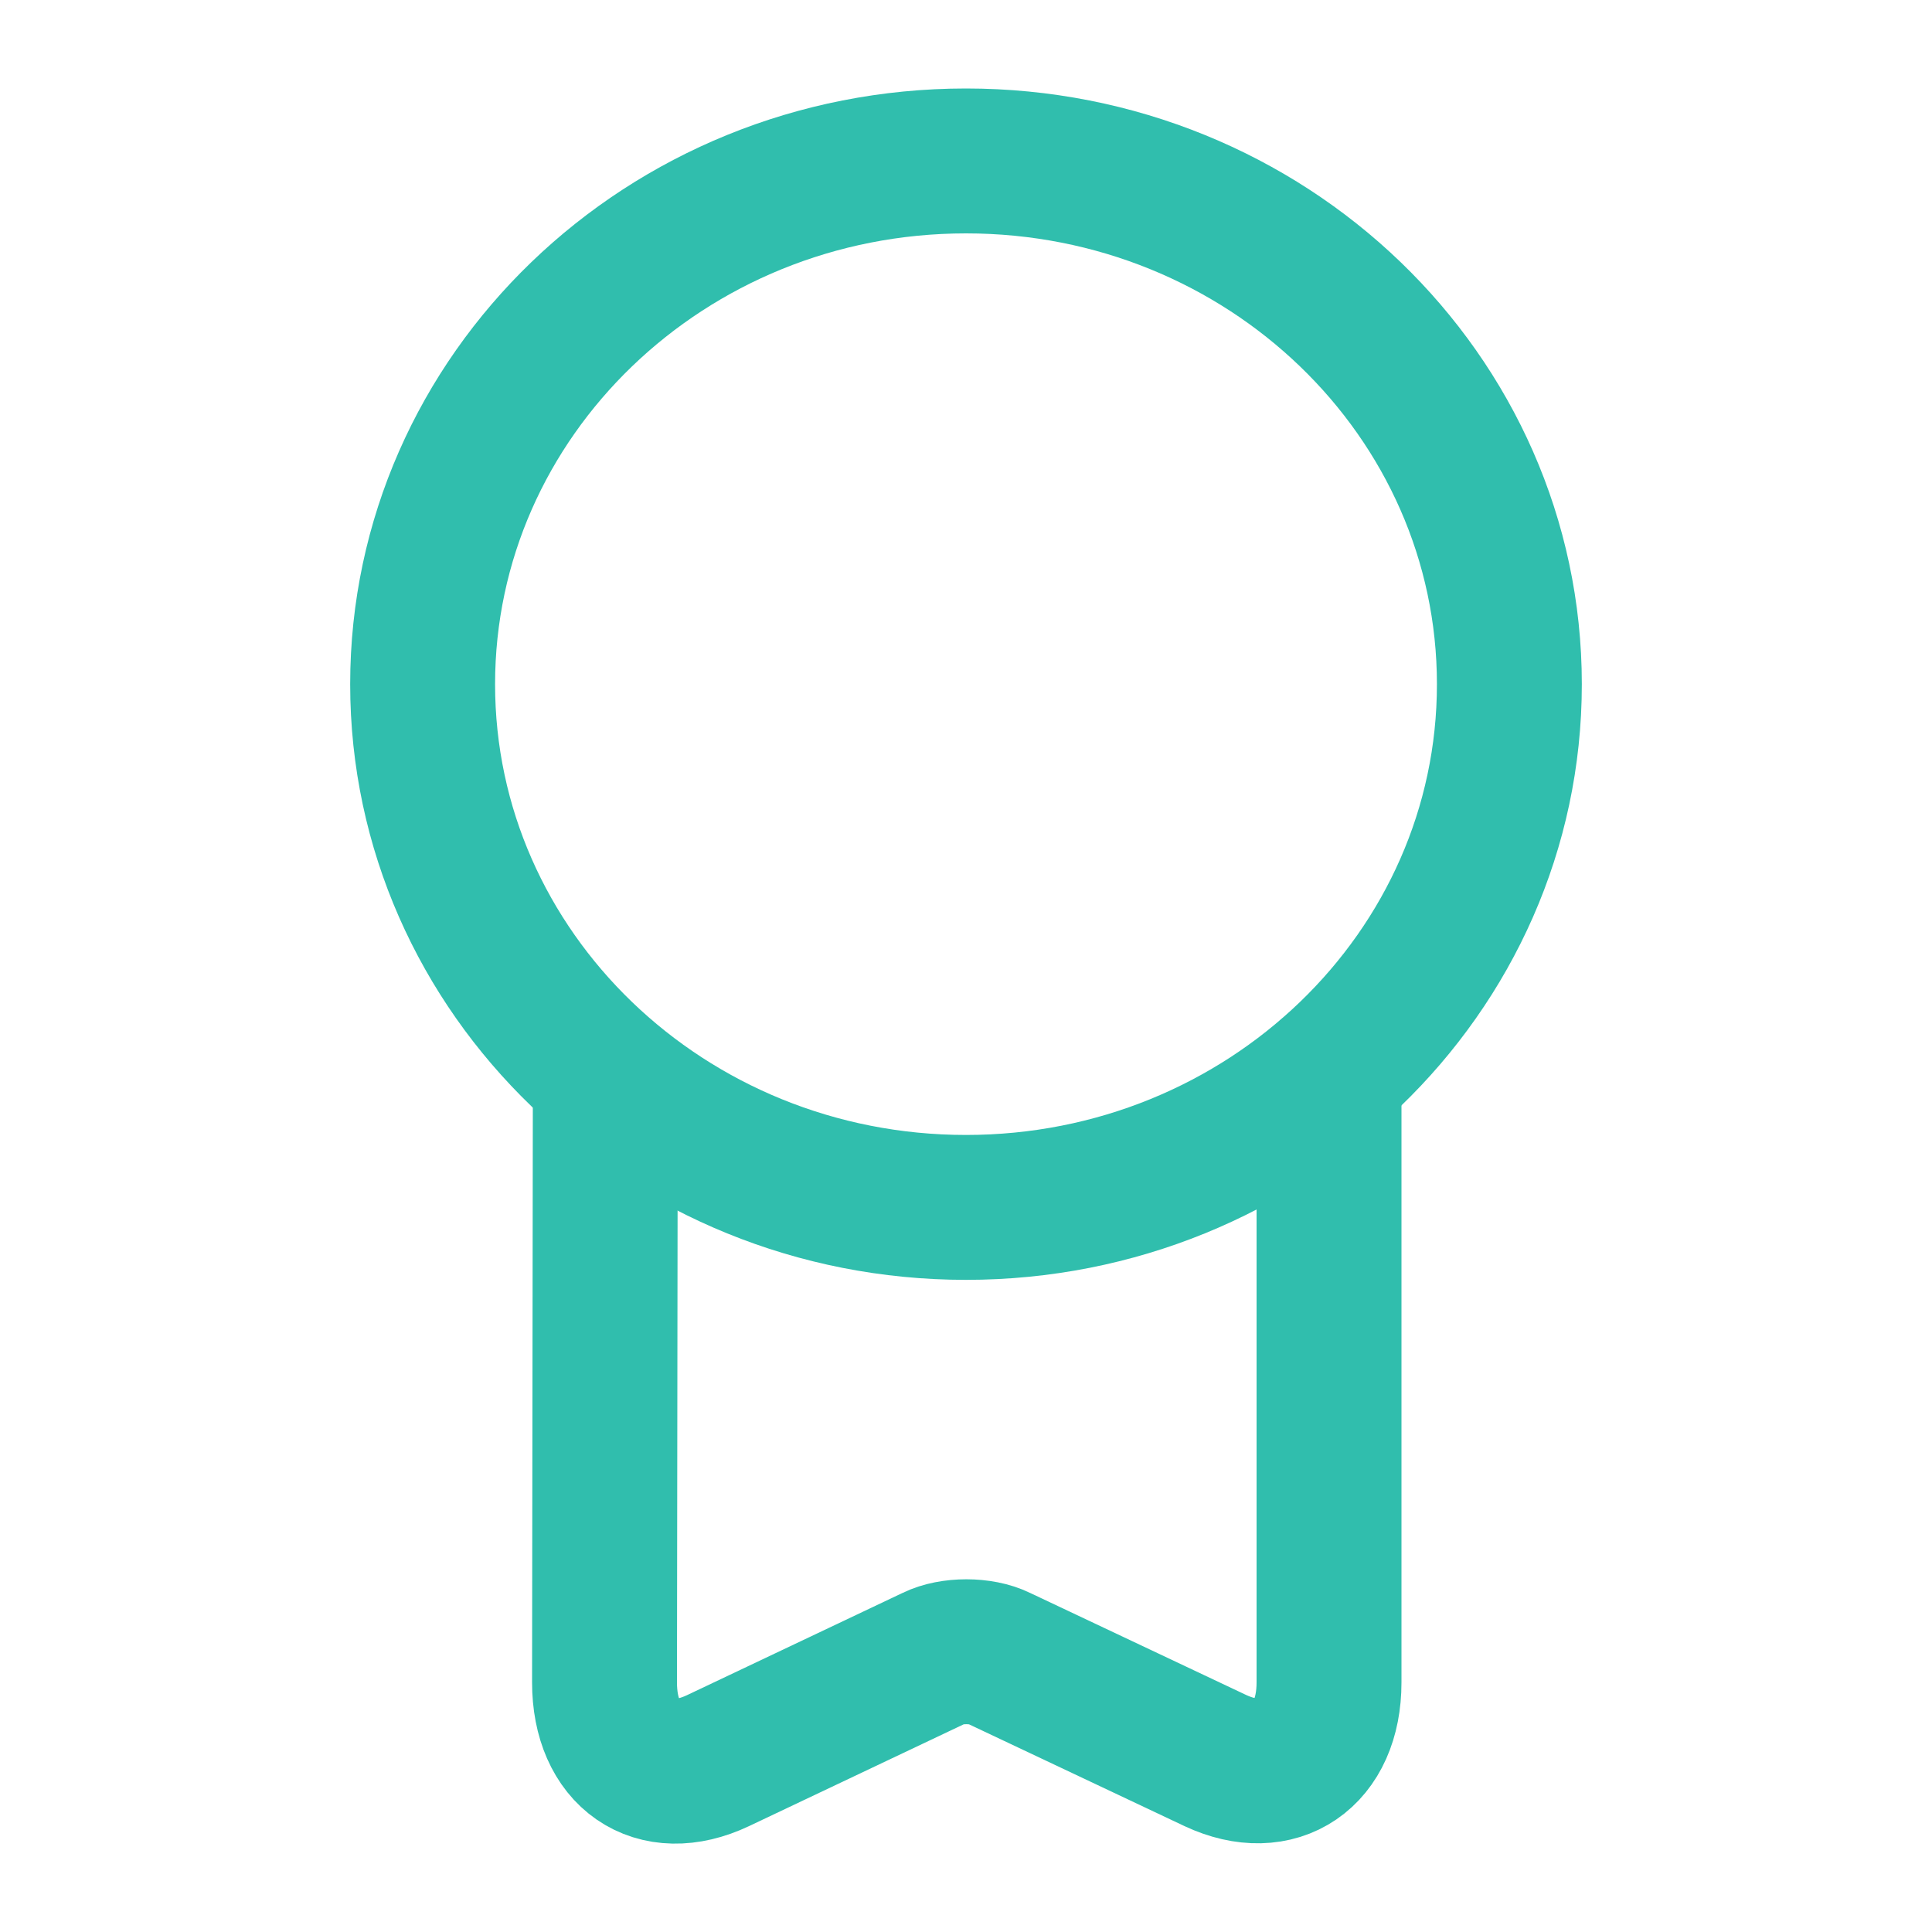 <svg width="20" height="20" viewBox="0 0 20 20" fill="none" xmlns="http://www.w3.org/2000/svg">
<path d="M10 12.499C13.107 12.499 15.625 10.074 15.625 7.083C15.625 4.091 13.107 1.666 10 1.666C6.893 1.666 4.375 4.091 4.375 7.083C4.375 10.074 6.893 12.499 10 12.499Z" stroke="#30BEAD" stroke-width="1.5" stroke-linecap="round" stroke-linejoin="round"/>
<path d="M6.266 11.267L6.258 17.417C6.258 18.167 6.783 18.534 7.433 18.226L9.666 17.167C9.849 17.076 10.158 17.076 10.341 17.167L12.583 18.226C13.225 18.526 13.758 18.167 13.758 17.417V11.117" stroke="#30BEAD" stroke-width="1.5" stroke-linecap="round" stroke-linejoin="round"/>
</svg>
